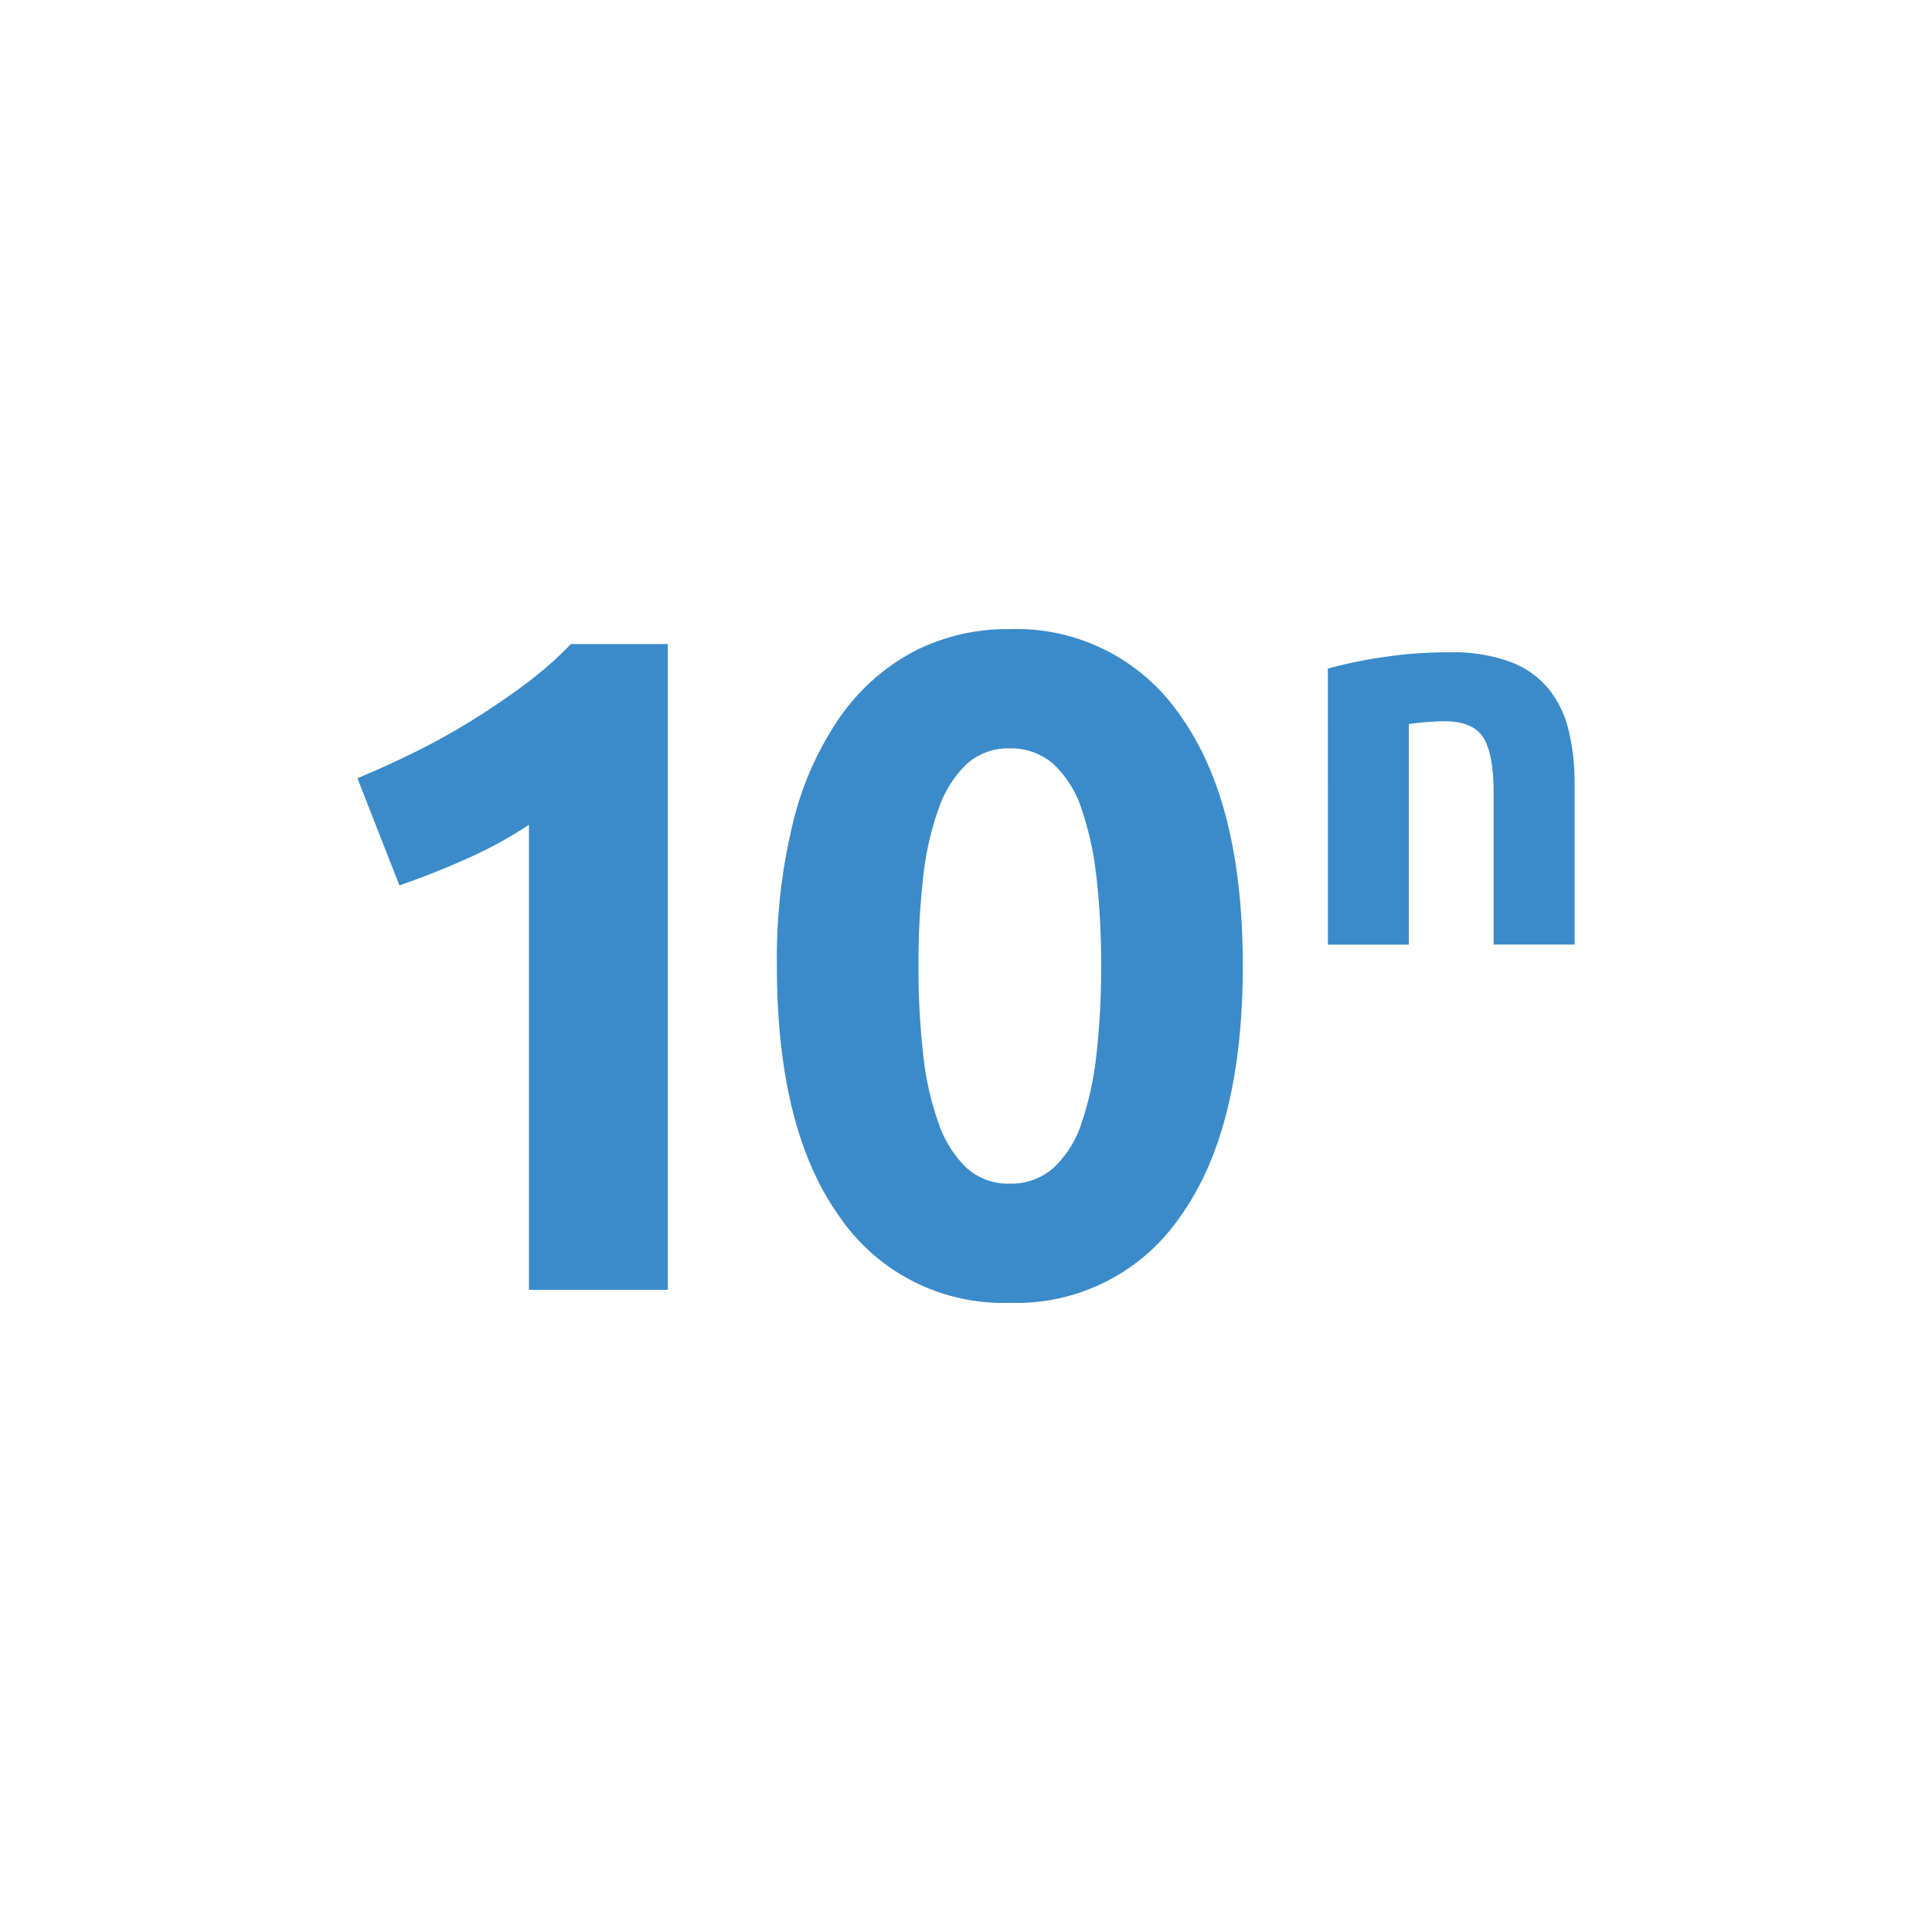 <svg xmlns="http://www.w3.org/2000/svg" viewBox="0 0 200 200"><defs><style>.a{fill:#3b8bca;}</style></defs><title>a-</title><path class="a" d="M37,80.562q2.8-1.159,5.837-2.652t5.933-3.281q2.894-1.785,5.547-3.764A38.1,38.1,0,0,0,59.1,66.67H69.13v66.855H54.756V85.385a43.8,43.8,0,0,1-6.464,3.522q-3.57,1.593-6.946,2.748Z"/><path class="a" d="M128.653,99.953q0,16.884-6.414,25.9a20.542,20.542,0,0,1-17.7,9.018,20.537,20.537,0,0,1-17.7-9.018q-6.418-9.021-6.416-25.9A59,59,0,0,1,82.106,85.1a32.683,32.683,0,0,1,4.872-10.9A21.729,21.729,0,0,1,94.6,67.44a21.166,21.166,0,0,1,9.936-2.315,20.545,20.545,0,0,1,17.7,9.021Q128.653,83.169,128.653,99.953Zm-14.664,0a78.866,78.866,0,0,0-.481-9.117,32.965,32.965,0,0,0-1.544-7.09,11.022,11.022,0,0,0-2.894-4.63,6.558,6.558,0,0,0-4.535-1.642,6.38,6.38,0,0,0-4.486,1.642,11.658,11.658,0,0,0-2.894,4.63,30.756,30.756,0,0,0-1.591,7.09,78.175,78.175,0,0,0-.483,9.117,79.414,79.414,0,0,0,.483,9.164,30.778,30.778,0,0,0,1.591,7.139,11.655,11.655,0,0,0,2.894,4.631,6.371,6.371,0,0,0,4.486,1.641,6.548,6.548,0,0,0,4.535-1.641,11.02,11.02,0,0,0,2.894-4.631,32.973,32.973,0,0,0,1.544-7.139A80.118,80.118,0,0,0,113.989,99.953Z"/><path class="a" d="M137.461,69.211a46.584,46.584,0,0,1,5.513-1.151,45.057,45.057,0,0,1,7.086-.535,17.222,17.222,0,0,1,6.271.985,9.386,9.386,0,0,1,3.965,2.784,10.832,10.832,0,0,1,2.082,4.274A22.756,22.756,0,0,1,163,81.08v16.7h-8.38V82.093q0-4.053-1.069-5.738t-3.994-1.689q-.9,0-1.911.085c-.676.057-1.275.123-1.8.2V97.784h-8.38Z"/></svg>